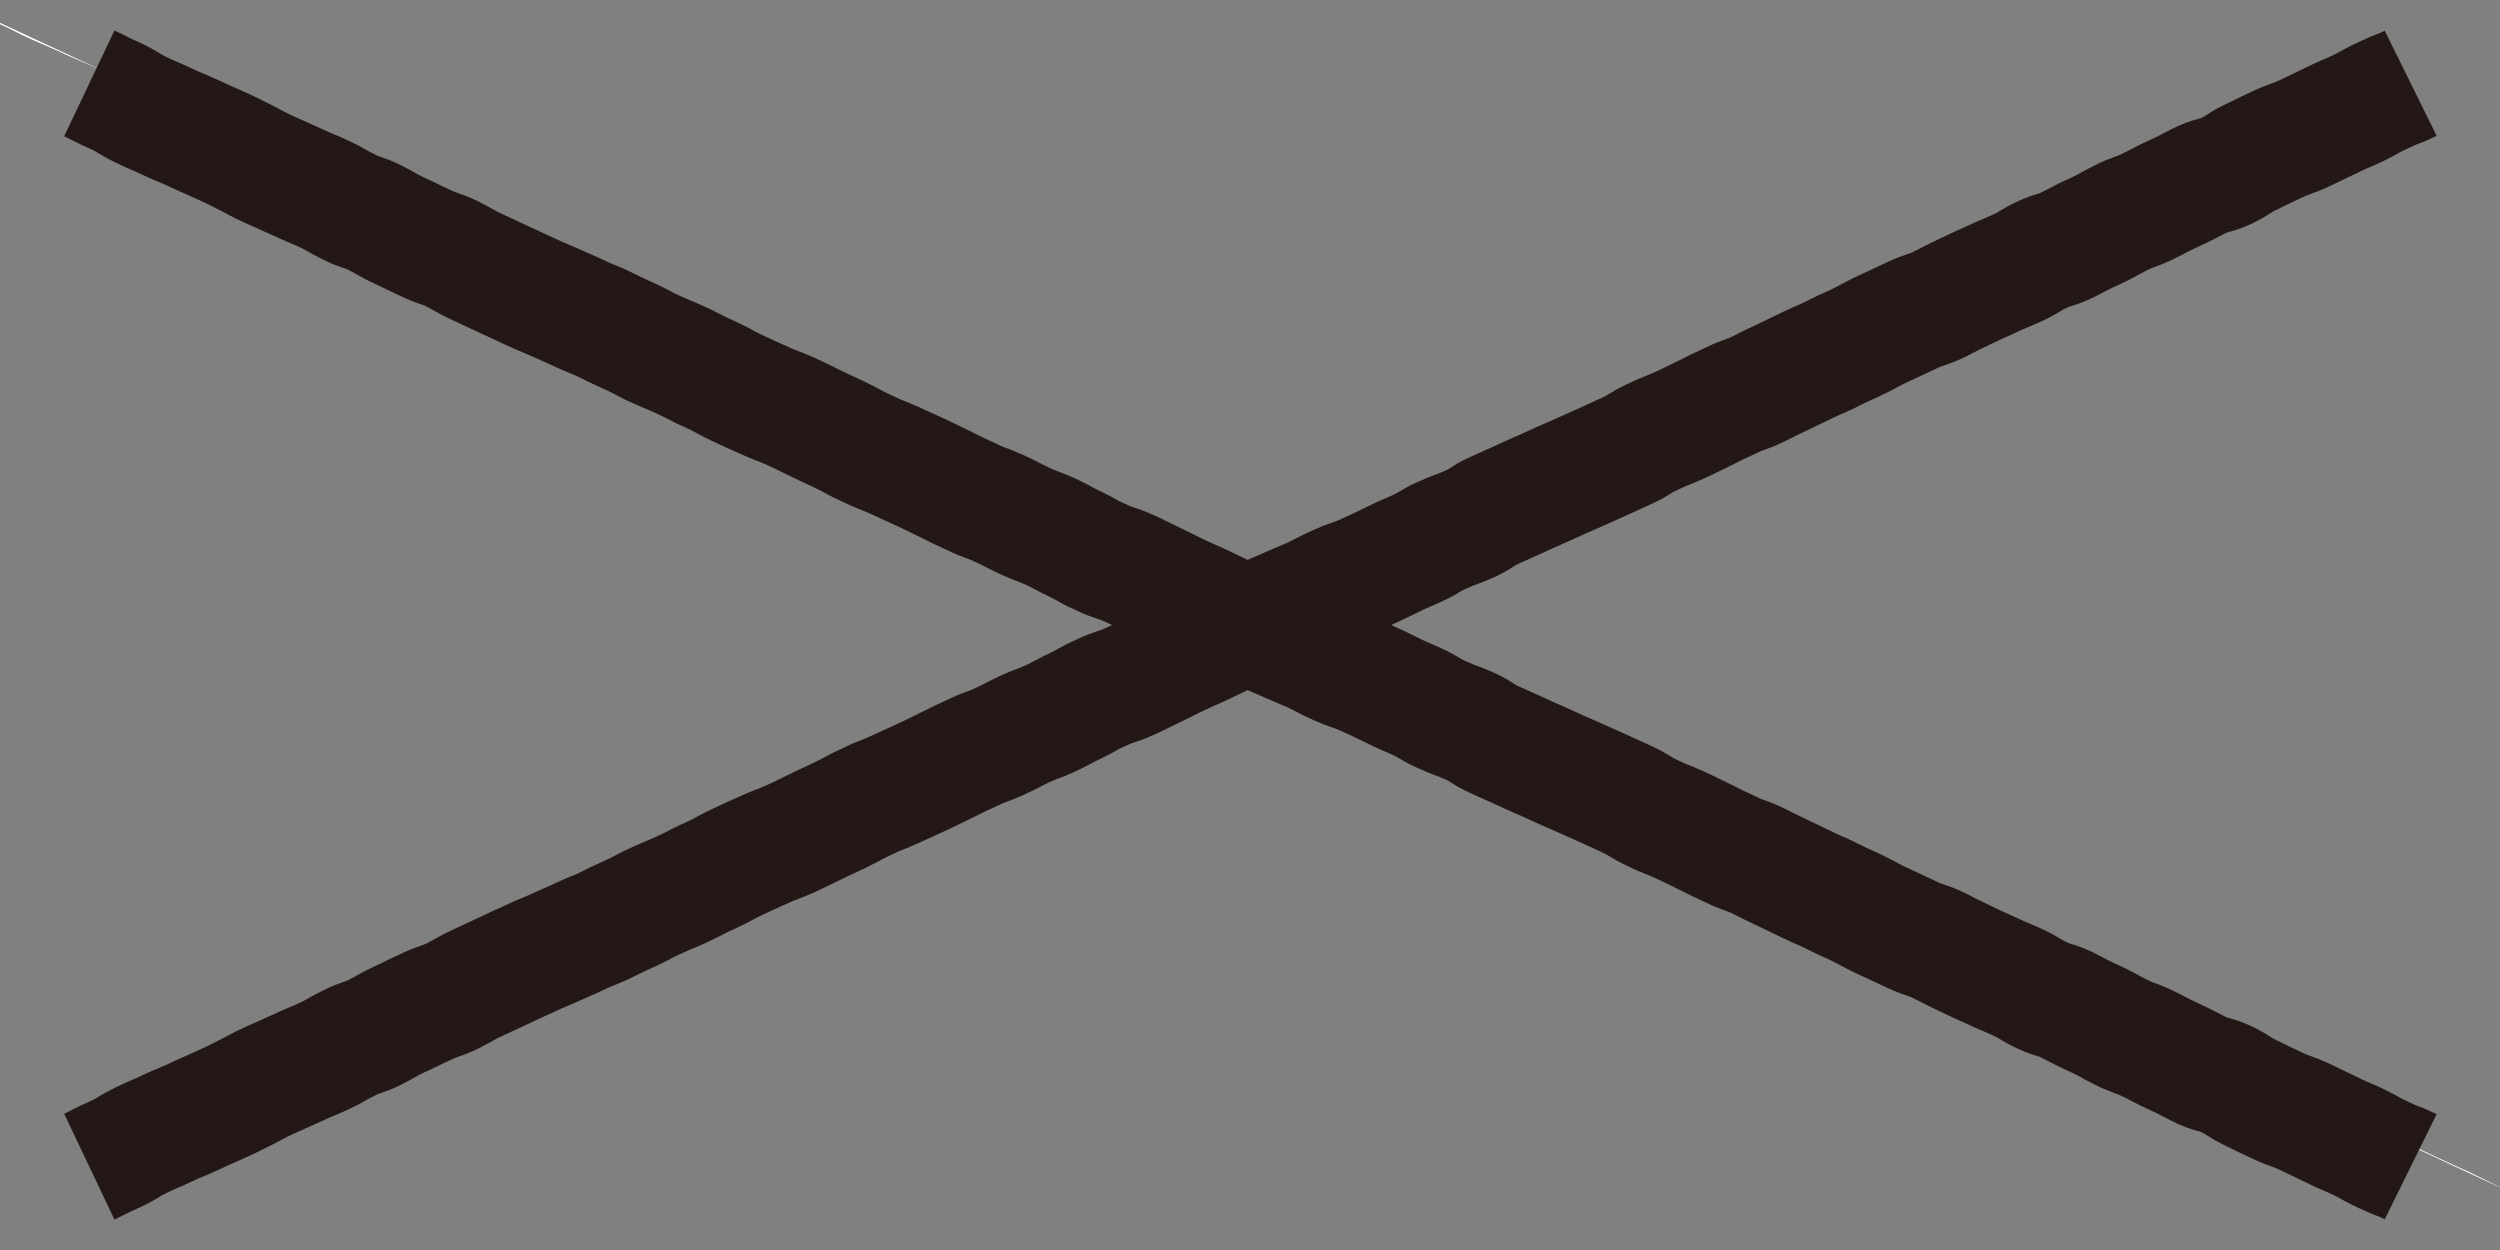 <svg width="32" height="16" viewBox="0 0 32 16" fill="none" xmlns="http://www.w3.org/2000/svg">
<rect x="0" y="0" width="32" height="16" fill="#808080" stroke="none"/>
<g clip-path="url(#clip0_79_36798)">
<path d="M-8.321 -3.584C-8.028 -3.444 -8.039 -3.434 -7.724 -3.294C-7.42 -3.153 -7.431 -3.153 -7.116 -3.013C-6.812 -2.862 -6.812 -2.872 -6.508 -2.732C-6.215 -2.591 -6.203 -2.591 -5.899 -2.451C-5.607 -2.31 -5.618 -2.3 -5.314 -2.16C-5.021 -2.019 -5.01 -2.029 -4.706 -1.879C-4.413 -1.728 -4.424 -1.728 -4.109 -1.598C-3.805 -1.458 -3.793 -1.468 -3.489 -1.327C-3.197 -1.187 -3.197 -1.177 -2.892 -1.046C-2.697 -0.953 -2.498 -0.859 -2.296 -0.765C-2.003 -0.615 -1.992 -0.635 -1.687 -0.484C-1.395 -0.334 -1.395 -0.344 -1.079 -0.203C-0.775 -0.063 -0.798 -0.053 -0.494 0.077C-0.298 0.171 -0.099 0.265 0.103 0.358C0.396 0.509 0.396 0.499 0.711 0.639C1.015 0.78 1.015 0.77 1.32 0.91C1.515 1.004 1.714 1.097 1.916 1.191C2.119 1.285 2.322 1.378 2.525 1.472C2.829 1.612 2.817 1.622 3.121 1.753C3.414 1.893 3.426 1.883 3.73 2.034C4.022 2.184 4.011 2.184 4.315 2.315C4.608 2.455 4.597 2.465 4.912 2.596C5.115 2.689 5.318 2.783 5.52 2.877C5.813 3.017 5.824 3.007 6.14 3.147C6.444 3.288 6.432 3.298 6.737 3.428C7.029 3.569 7.041 3.569 7.345 3.709C7.54 3.803 7.743 3.897 7.953 3.99C8.257 4.131 8.234 4.141 8.55 4.281C8.854 4.432 8.854 4.412 9.169 4.562C9.473 4.712 9.451 4.712 9.766 4.853C10.07 5.003 10.07 4.993 10.385 5.134C10.69 5.274 10.678 5.284 10.994 5.415C11.196 5.508 11.399 5.602 11.602 5.696C11.895 5.846 11.895 5.836 12.21 5.977C12.514 6.127 12.503 6.127 12.818 6.258C13.122 6.398 13.111 6.408 13.415 6.538C13.708 6.679 13.719 6.679 14.023 6.819C14.316 6.96 14.316 6.97 14.62 7.1C14.913 7.241 14.913 7.251 15.217 7.381C15.51 7.522 15.521 7.512 15.836 7.652C16.039 7.746 16.242 7.839 16.444 7.933C16.737 8.073 16.737 8.083 17.041 8.214C17.236 8.308 17.439 8.401 17.649 8.495C17.953 8.645 17.953 8.635 18.258 8.776C18.55 8.916 18.55 8.926 18.854 9.057C19.147 9.197 19.147 9.207 19.463 9.338C19.767 9.478 19.755 9.488 20.071 9.618C20.273 9.712 20.48 9.806 20.69 9.899C20.994 10.04 20.983 10.05 21.298 10.18C21.501 10.274 21.704 10.367 21.906 10.461C22.102 10.562 22.304 10.655 22.515 10.742C22.819 10.883 22.796 10.893 23.111 11.033C23.314 11.127 23.521 11.22 23.731 11.314C24.035 11.454 24.012 11.464 24.328 11.605C24.632 11.745 24.643 11.735 24.947 11.876C25.24 12.016 25.229 12.026 25.533 12.167C25.826 12.307 25.837 12.307 26.152 12.448C26.355 12.541 26.561 12.635 26.772 12.729C27.076 12.869 27.064 12.879 27.38 13.009C27.684 13.15 27.661 13.16 27.977 13.31C28.281 13.461 28.281 13.451 28.596 13.591C28.799 13.685 29.002 13.779 29.204 13.872C29.399 13.973 29.598 14.07 29.801 14.163C30.094 14.314 30.105 14.304 30.409 14.444C30.604 14.544 30.803 14.638 31.006 14.725C31.299 14.866 31.31 14.866 31.614 15.006C31.907 15.146 31.907 15.156 32.211 15.297C32.504 15.447 32.526 15.427 32.831 15.578C33.026 15.678 33.225 15.772 33.427 15.859C33.72 15.999 33.72 16.009 34.024 16.14C34.317 16.28 34.328 16.28 34.633 16.421C34.925 16.571 34.948 16.551 35.252 16.691C35.545 16.832 35.545 16.842 35.849 16.972C36.142 17.113 36.142 17.123 36.457 17.253C36.761 17.394 36.75 17.404 37.054 17.544C37.347 17.685 37.369 17.675 37.673 17.825C37.868 17.925 38.071 18.019 38.281 18.106C38.484 18.2 38.687 18.293 38.889 18.387C39.182 18.537 39.182 18.537 39.486 18.678C39.779 18.818 39.779 18.828 40.094 18.959C40.297 19.052 40.5 19.146 40.703 19.24C40.995 19.39 41.018 19.37 41.322 19.511C41.615 19.651 41.615 19.661 41.93 19.802C42.234 19.952 42.223 19.952 42.527 20.093C42.82 20.233 42.843 20.233 43.147 20.373C43.439 20.514 43.439 20.524 43.743 20.674C44.036 20.825 44.059 20.815 44.374 20.955C44.678 21.106 44.678 21.096 44.993 21.236C45.298 21.387 45.286 21.387 45.602 21.537" fill="white"/>
<path d="M1.143 1.067C1.305 1.144 1.299 1.149 1.474 1.226C1.642 1.303 1.629 1.319 1.798 1.402C1.966 1.484 1.973 1.478 2.135 1.555C2.297 1.632 2.309 1.627 2.472 1.703C2.634 1.78 2.634 1.775 2.802 1.852C2.965 1.928 2.971 1.928 3.133 2.011C3.295 2.093 3.289 2.099 3.457 2.175C3.626 2.252 3.632 2.252 3.801 2.329C3.963 2.406 3.969 2.4 4.137 2.477C4.306 2.554 4.293 2.565 4.462 2.647C4.624 2.73 4.643 2.708 4.805 2.79C4.967 2.872 4.961 2.883 5.129 2.96C5.298 3.037 5.285 3.037 5.454 3.114C5.616 3.191 5.628 3.174 5.791 3.251C5.953 3.333 5.947 3.344 6.115 3.421C6.283 3.498 6.283 3.498 6.446 3.575C6.608 3.651 6.608 3.651 6.776 3.728C6.939 3.805 6.945 3.8 7.113 3.876C7.282 3.953 7.282 3.948 7.444 4.025C7.606 4.101 7.619 4.09 7.781 4.173C7.943 4.255 7.943 4.25 8.105 4.326C8.267 4.403 8.261 4.414 8.43 4.486C8.598 4.562 8.604 4.557 8.766 4.634C8.929 4.711 8.929 4.722 9.103 4.798C9.272 4.875 9.265 4.886 9.428 4.963C9.59 5.04 9.596 5.04 9.765 5.117C9.927 5.193 9.933 5.182 10.108 5.259C10.276 5.336 10.27 5.336 10.438 5.418C10.607 5.501 10.607 5.495 10.775 5.578C10.944 5.66 10.931 5.665 11.1 5.742C11.268 5.824 11.274 5.814 11.443 5.89C11.611 5.967 11.611 5.967 11.78 6.044C11.948 6.121 11.948 6.126 12.11 6.203C12.273 6.285 12.273 6.285 12.441 6.362C12.609 6.445 12.616 6.428 12.784 6.505C12.953 6.582 12.946 6.587 13.108 6.664C13.271 6.741 13.283 6.73 13.452 6.807C13.614 6.884 13.614 6.895 13.776 6.971C13.938 7.048 13.932 7.065 14.1 7.136C14.263 7.213 14.275 7.196 14.45 7.273C14.618 7.35 14.618 7.355 14.78 7.432C14.943 7.509 14.943 7.515 15.105 7.591C15.267 7.668 15.273 7.663 15.442 7.745C15.61 7.827 15.61 7.827 15.772 7.904C15.934 7.981 15.934 7.987 16.097 8.063C16.259 8.14 16.259 8.146 16.434 8.217C16.602 8.294 16.602 8.288 16.777 8.365C16.945 8.442 16.939 8.453 17.114 8.53C17.282 8.607 17.288 8.59 17.463 8.667C17.631 8.744 17.631 8.744 17.8 8.826C17.962 8.908 17.968 8.903 18.137 8.98C18.305 9.057 18.287 9.073 18.461 9.15C18.63 9.227 18.636 9.216 18.811 9.293C18.979 9.369 18.96 9.391 19.129 9.468C19.297 9.545 19.303 9.545 19.472 9.622C19.634 9.699 19.634 9.693 19.802 9.77C19.965 9.847 19.971 9.847 20.146 9.924C20.314 10 20.32 10 20.489 10.077C20.657 10.154 20.657 10.154 20.826 10.231C20.994 10.308 20.975 10.324 21.15 10.406C21.318 10.489 21.325 10.478 21.493 10.555C21.662 10.631 21.662 10.637 21.824 10.714C21.986 10.796 21.986 10.796 22.154 10.873C22.317 10.955 22.335 10.939 22.497 11.016C22.66 11.098 22.66 11.098 22.822 11.175C22.984 11.252 22.99 11.257 23.152 11.334C23.315 11.411 23.321 11.405 23.483 11.488C23.645 11.57 23.658 11.564 23.82 11.647C23.982 11.729 23.976 11.734 24.145 11.811C24.307 11.888 24.313 11.888 24.475 11.965C24.637 12.042 24.656 12.025 24.818 12.102C24.98 12.184 24.987 12.19 25.149 12.267C25.311 12.344 25.311 12.344 25.48 12.42C25.642 12.497 25.648 12.492 25.816 12.569C25.985 12.645 25.972 12.662 26.135 12.739C26.297 12.815 26.322 12.793 26.484 12.876C26.646 12.958 26.646 12.964 26.815 13.04C26.983 13.117 26.977 13.128 27.145 13.21C27.307 13.293 27.32 13.276 27.482 13.353C27.644 13.43 27.644 13.441 27.813 13.518C27.981 13.595 27.981 13.6 28.143 13.682C28.306 13.765 28.331 13.737 28.499 13.814C28.661 13.891 28.649 13.913 28.823 13.995C28.992 14.078 28.992 14.078 29.154 14.154C29.316 14.231 29.341 14.22 29.503 14.297C29.666 14.374 29.672 14.379 29.834 14.456C29.996 14.539 30.009 14.533 30.183 14.615C30.352 14.698 30.346 14.709 30.514 14.785C30.683 14.868 30.689 14.851 30.857 14.934" stroke="#231815" stroke-width="1.5" stroke-miterlimit="10" vector-effect="non-scaling-stroke"/>
<path d="M1.143 14.933C1.305 14.856 1.299 14.851 1.474 14.774C1.642 14.697 1.629 14.681 1.798 14.598C1.966 14.516 1.973 14.522 2.135 14.445C2.297 14.368 2.309 14.373 2.472 14.297C2.634 14.22 2.634 14.225 2.802 14.148C2.965 14.072 2.971 14.072 3.133 13.989C3.295 13.907 3.289 13.902 3.457 13.825C3.626 13.748 3.632 13.748 3.801 13.671C3.963 13.594 3.969 13.6 4.137 13.523C4.306 13.446 4.293 13.435 4.462 13.353C4.624 13.27 4.643 13.292 4.805 13.21C4.967 13.128 4.961 13.117 5.129 13.04C5.298 12.963 5.285 12.963 5.454 12.886C5.616 12.809 5.628 12.826 5.791 12.749C5.953 12.667 5.947 12.656 6.115 12.579C6.283 12.502 6.283 12.502 6.446 12.425C6.608 12.348 6.608 12.348 6.776 12.272C6.939 12.195 6.945 12.2 7.113 12.124C7.282 12.047 7.282 12.052 7.444 11.975C7.606 11.899 7.619 11.909 7.781 11.827C7.943 11.745 7.943 11.75 8.105 11.674C8.267 11.597 8.261 11.586 8.43 11.514C8.598 11.438 8.604 11.443 8.766 11.366C8.929 11.29 8.929 11.278 9.103 11.202C9.272 11.125 9.265 11.114 9.428 11.037C9.59 10.96 9.596 10.96 9.765 10.883C9.927 10.807 9.933 10.818 10.108 10.741C10.276 10.664 10.27 10.664 10.438 10.582C10.607 10.499 10.607 10.505 10.775 10.422C10.944 10.34 10.931 10.335 11.1 10.258C11.268 10.175 11.274 10.187 11.443 10.11C11.611 10.033 11.611 10.033 11.78 9.956C11.948 9.879 11.948 9.874 12.11 9.797C12.273 9.715 12.273 9.715 12.441 9.638C12.609 9.555 12.616 9.572 12.784 9.495C12.953 9.418 12.946 9.413 13.108 9.336C13.271 9.259 13.283 9.27 13.452 9.193C13.614 9.116 13.614 9.105 13.776 9.029C13.938 8.952 13.932 8.935 14.1 8.864C14.263 8.787 14.275 8.804 14.45 8.727C14.618 8.65 14.618 8.645 14.78 8.568C14.943 8.491 14.943 8.485 15.105 8.409C15.267 8.332 15.273 8.337 15.442 8.255C15.61 8.173 15.61 8.173 15.772 8.096C15.934 8.019 15.934 8.013 16.097 7.937C16.259 7.86 16.259 7.854 16.434 7.783C16.602 7.706 16.602 7.712 16.777 7.635C16.945 7.558 16.939 7.547 17.114 7.47C17.282 7.393 17.288 7.41 17.463 7.333C17.631 7.256 17.631 7.256 17.8 7.174C17.962 7.092 17.968 7.097 18.137 7.02C18.305 6.943 18.287 6.927 18.461 6.85C18.63 6.773 18.636 6.784 18.811 6.707C18.979 6.631 18.96 6.609 19.129 6.532C19.297 6.455 19.303 6.455 19.472 6.378C19.634 6.301 19.634 6.307 19.802 6.23C19.965 6.153 19.971 6.153 20.146 6.076C20.314 6 20.32 6 20.489 5.923C20.657 5.846 20.657 5.846 20.826 5.769C20.994 5.692 20.975 5.676 21.15 5.594C21.318 5.511 21.325 5.522 21.493 5.445C21.662 5.369 21.662 5.363 21.824 5.286C21.986 5.204 21.986 5.204 22.154 5.127C22.317 5.045 22.335 5.061 22.497 4.984C22.66 4.902 22.66 4.902 22.822 4.825C22.984 4.748 22.99 4.743 23.152 4.666C23.315 4.589 23.321 4.595 23.483 4.513C23.645 4.43 23.658 4.436 23.82 4.353C23.982 4.271 23.976 4.266 24.145 4.189C24.307 4.112 24.313 4.112 24.475 4.035C24.637 3.958 24.656 3.975 24.818 3.898C24.98 3.816 24.987 3.81 25.149 3.733C25.311 3.656 25.311 3.656 25.48 3.58C25.642 3.503 25.648 3.508 25.816 3.432C25.985 3.355 25.972 3.338 26.135 3.261C26.297 3.185 26.322 3.207 26.484 3.124C26.646 3.042 26.646 3.036 26.815 2.96C26.983 2.883 26.977 2.872 27.145 2.789C27.307 2.707 27.32 2.724 27.482 2.647C27.644 2.57 27.644 2.559 27.813 2.482C27.981 2.405 27.981 2.4 28.143 2.318C28.306 2.235 28.331 2.263 28.499 2.186C28.661 2.109 28.649 2.087 28.823 2.005C28.992 1.922 28.992 1.922 29.154 1.846C29.316 1.769 29.341 1.78 29.503 1.703C29.666 1.626 29.672 1.621 29.834 1.544C29.996 1.462 30.009 1.467 30.183 1.385C30.352 1.302 30.346 1.291 30.514 1.215C30.683 1.132 30.689 1.149 30.857 1.066" stroke="#231815" stroke-width="1.5" stroke-miterlimit="10" vector-effect="non-scaling-stroke"/>
</g>
<defs>
<clipPath id="clip0_79_36798">
<rect width="32" height="16" fill="white"/>
</clipPath>
</defs>
</svg>
